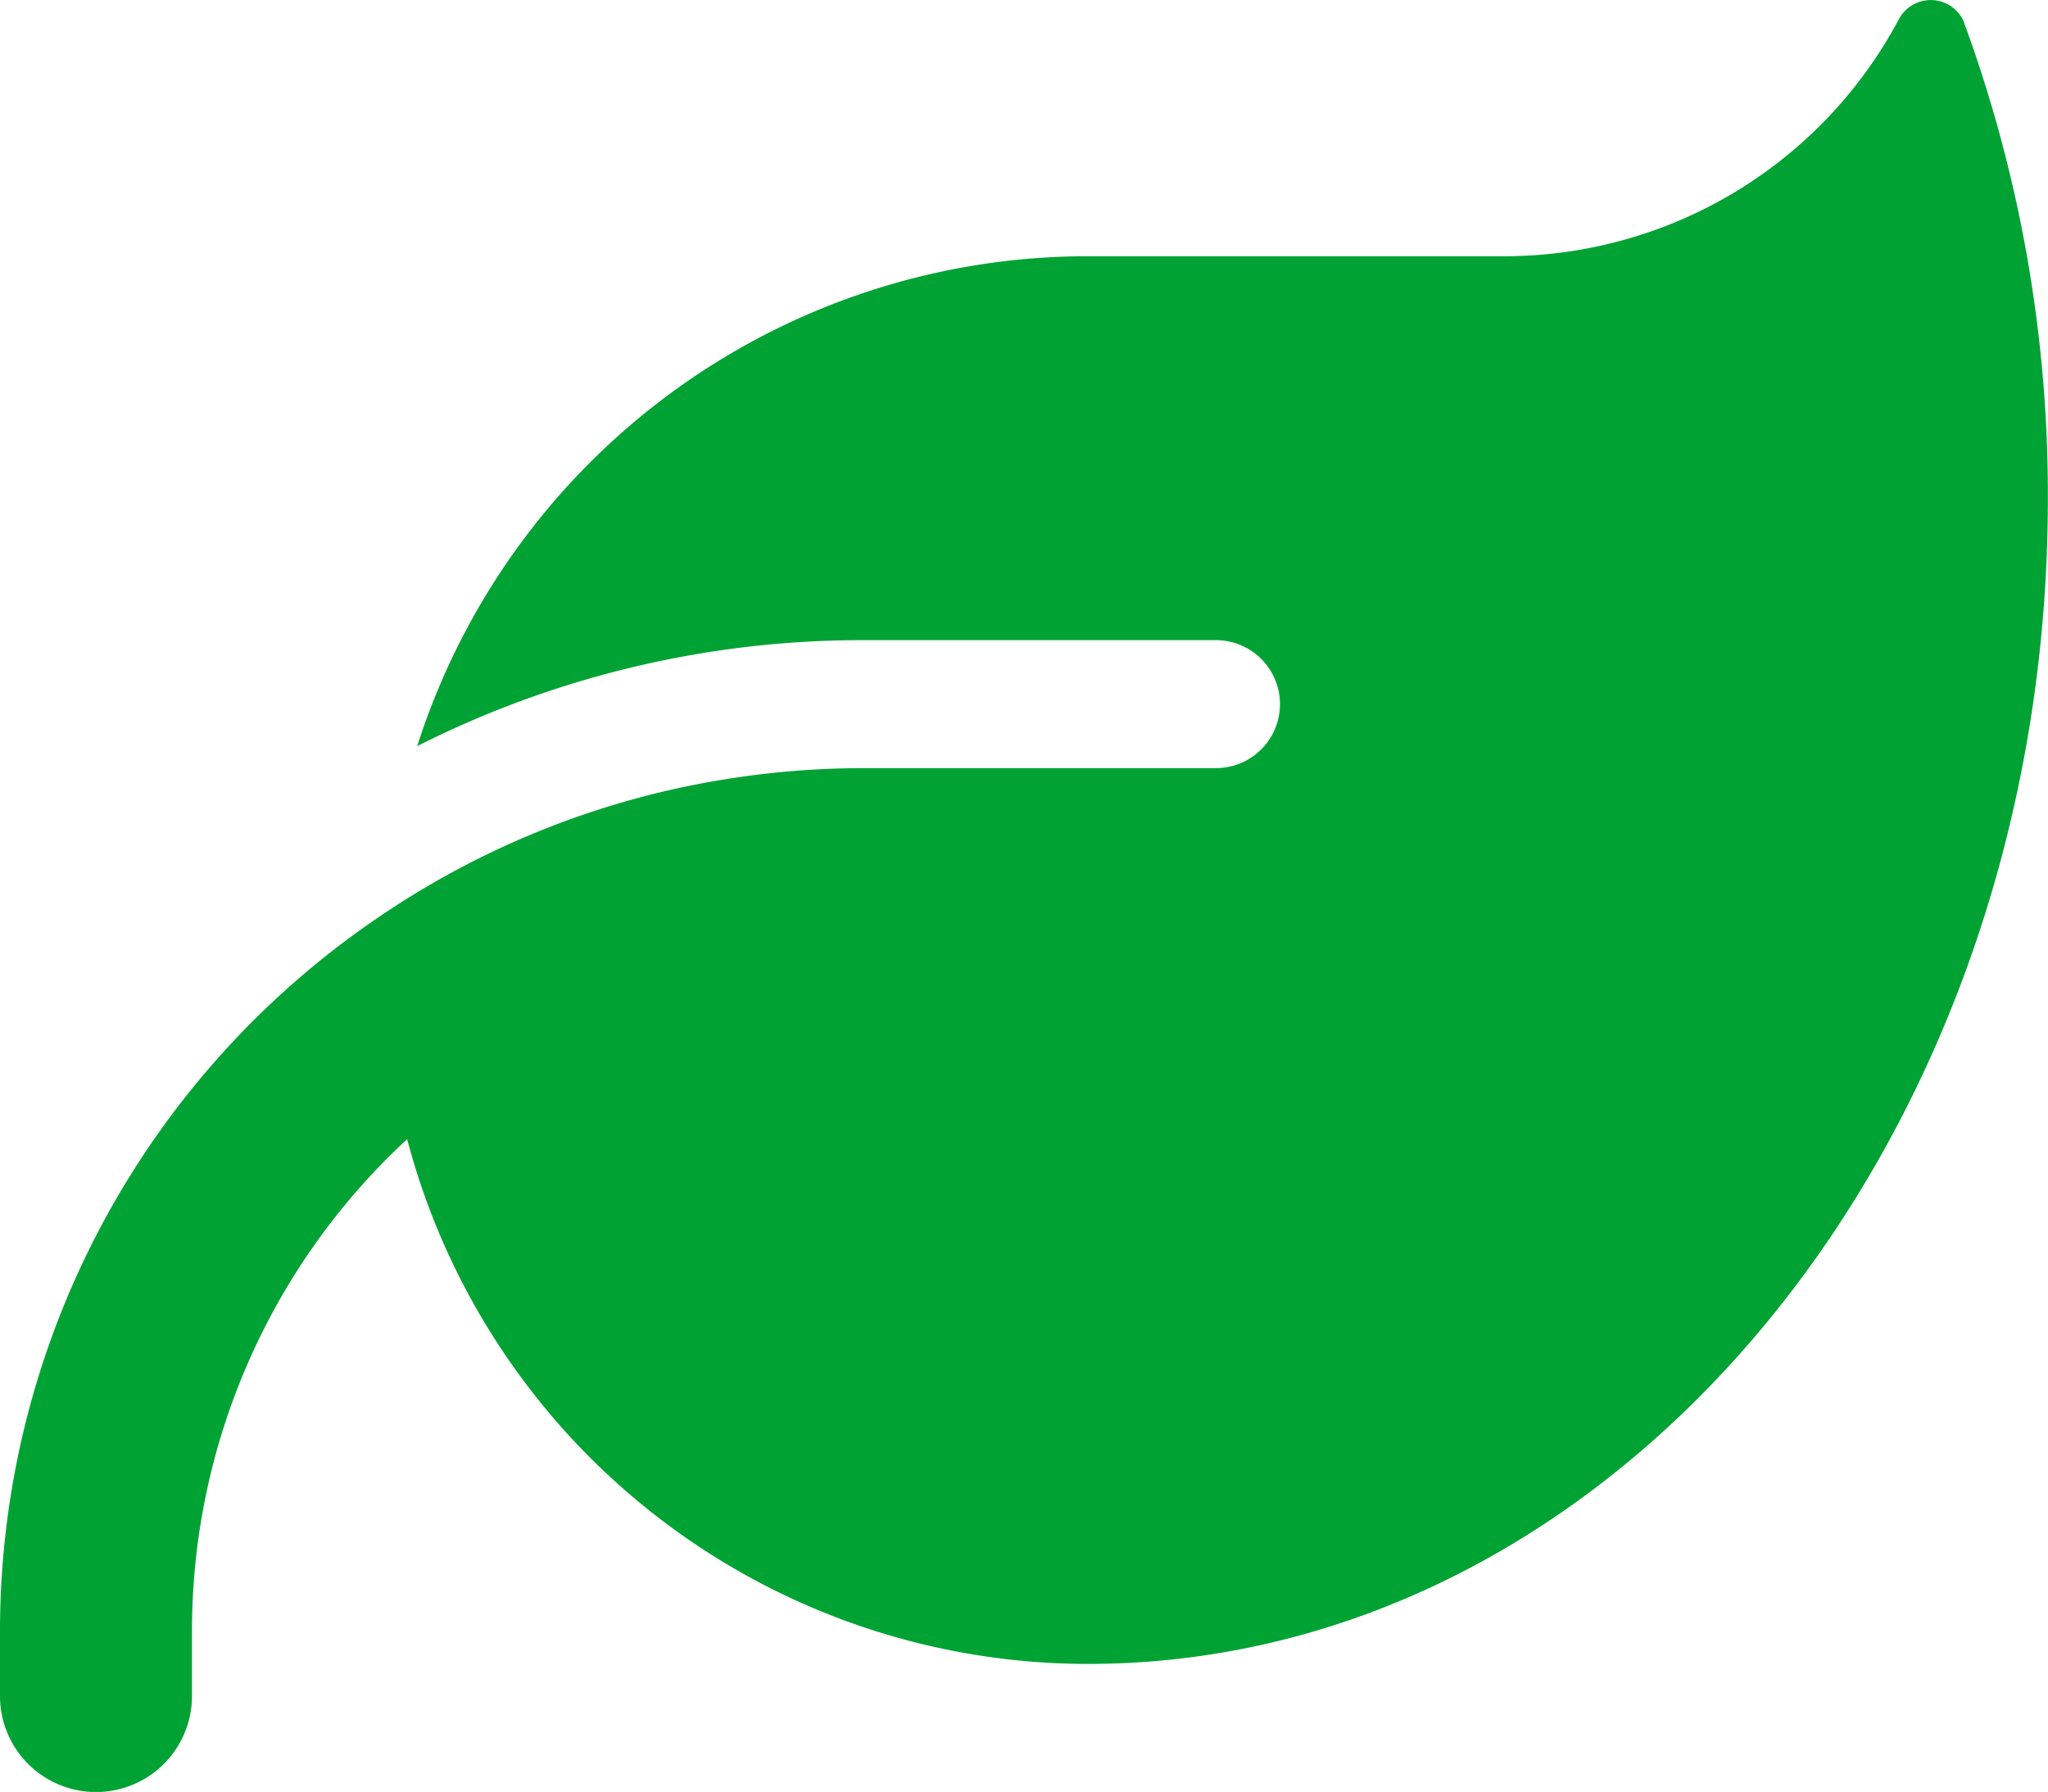 <svg xmlns="http://www.w3.org/2000/svg" width="41.136" height="36" viewBox="0 0 41.136 36"><path d="M21.853,37.073A14.142,14.142,0,0,0,8.38,46.915a19.806,19.806,0,0,1,8.974-2.129h7.07a1.285,1.285,0,1,1,0,2.571h-7.07a17.549,17.549,0,0,0-3.873.434,17.18,17.18,0,0,0-5.737,2.467h0A17.336,17.336,0,0,0,0,64.711V66a1.928,1.928,0,0,0,3.856,0V64.711a13.456,13.456,0,0,1,4.322-9.9A14.143,14.143,0,0,0,21.853,65.354h.08c10.613-.056,19.2-10.517,19.2-23.412a27.534,27.534,0,0,0-1.7-9.609.726.726,0,0,0-1.3-.008,8.982,8.982,0,0,1-7.93,4.748Z" transform="translate(0 -31.925)" fill="#00a333"/></svg>